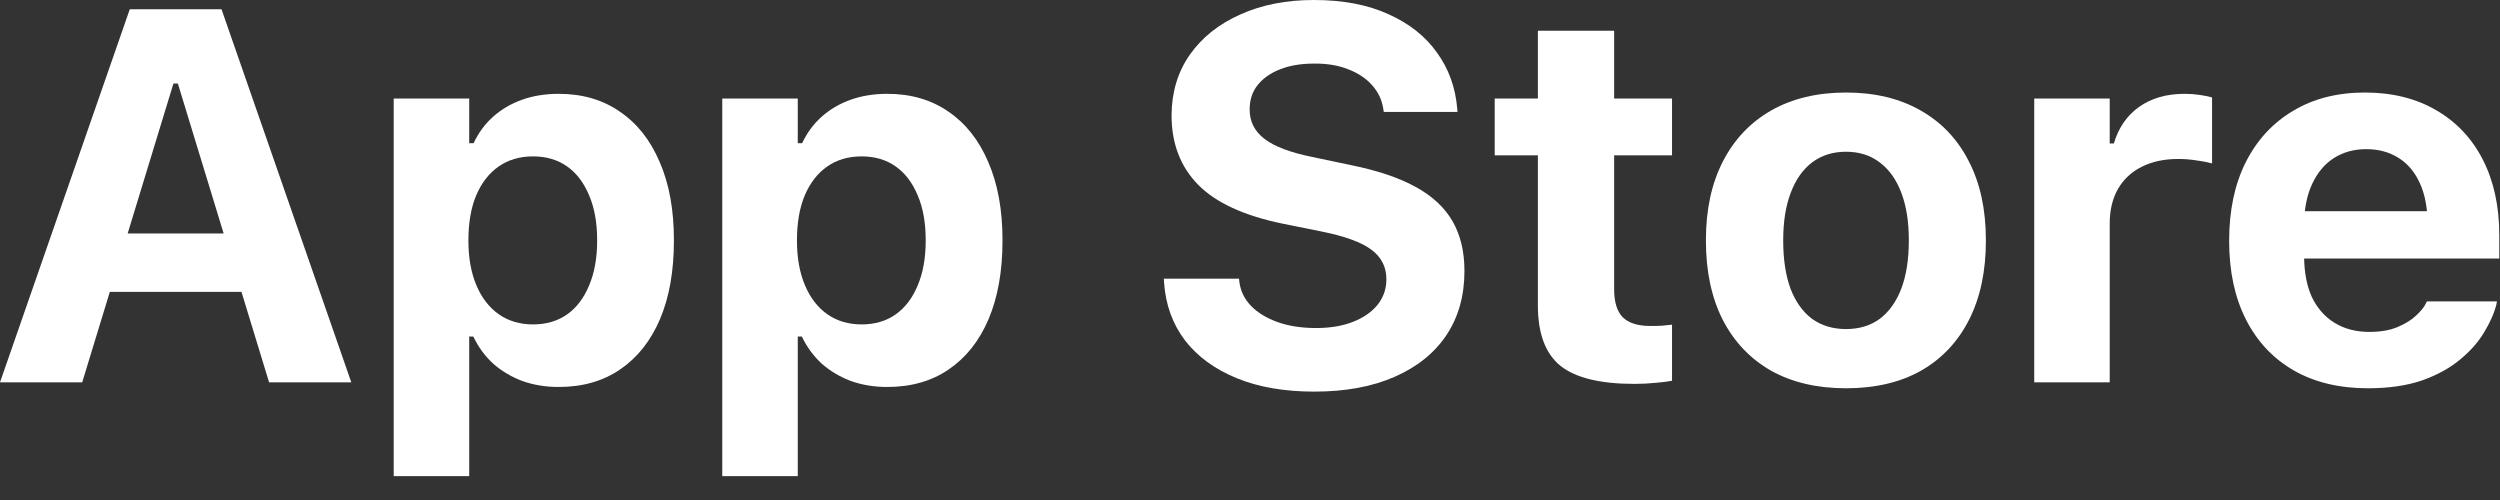 <?xml version="1.0" encoding="utf-8"?>
<svg xmlns="http://www.w3.org/2000/svg" fill="none" height="100%" overflow="visible" preserveAspectRatio="none" style="display: block;" viewBox="0 0 85 17" width="100%">
<rect x="0" y="0" width="85" height="17" fill="#333333" stroke="none"/>
<g id="TestFlight">
<path d="M0 12.999L4.412 0.316H6.68V2.839H5.897L2.795 12.999H0ZM2.364 9.923L3.015 7.937H8.886L9.536 9.923H2.364ZM9.149 12.999L6.047 2.839V0.316H7.532L11.944 12.999H9.149Z" fill="white"/>
<path d="M13.386 16.189V3.349H15.953V4.869H16.102C16.266 4.518 16.486 4.219 16.761 3.973C17.042 3.721 17.37 3.527 17.745 3.393C18.12 3.258 18.537 3.19 18.994 3.19C19.802 3.19 20.496 3.393 21.076 3.797C21.663 4.195 22.114 4.767 22.43 5.511C22.752 6.249 22.913 7.134 22.913 8.165V8.183C22.913 9.22 22.755 10.11 22.439 10.854C22.122 11.593 21.671 12.161 21.085 12.56C20.505 12.958 19.808 13.157 18.994 13.157C18.554 13.157 18.144 13.09 17.763 12.955C17.388 12.815 17.057 12.618 16.77 12.366C16.489 12.108 16.263 11.801 16.093 11.443H15.953V16.189H13.386ZM18.123 11.03C18.575 11.03 18.961 10.916 19.284 10.688C19.606 10.459 19.855 10.131 20.031 9.703C20.212 9.275 20.303 8.769 20.303 8.183V8.165C20.303 7.573 20.212 7.066 20.031 6.645C19.855 6.217 19.606 5.889 19.284 5.66C18.961 5.432 18.575 5.317 18.123 5.317C17.672 5.317 17.283 5.432 16.954 5.66C16.626 5.889 16.371 6.217 16.19 6.645C16.014 7.066 15.926 7.573 15.926 8.165V8.183C15.926 8.769 16.017 9.275 16.199 9.703C16.38 10.131 16.635 10.459 16.963 10.688C17.291 10.916 17.678 11.03 18.123 11.03Z" fill="white"/>
<path d="M24.557 16.189V3.349H27.124V4.869H27.273C27.437 4.518 27.657 4.219 27.932 3.973C28.214 3.721 28.542 3.527 28.917 3.393C29.292 3.258 29.708 3.19 30.165 3.19C30.973 3.19 31.668 3.393 32.248 3.797C32.834 4.195 33.285 4.767 33.601 5.511C33.923 6.249 34.085 7.134 34.085 8.165V8.183C34.085 9.22 33.926 10.11 33.61 10.854C33.294 11.593 32.843 12.161 32.257 12.56C31.677 12.958 30.979 13.157 30.165 13.157C29.725 13.157 29.315 13.09 28.934 12.955C28.559 12.815 28.228 12.618 27.941 12.366C27.66 12.108 27.434 11.801 27.264 11.443H27.124V16.189H24.557ZM29.295 11.03C29.746 11.03 30.133 10.916 30.455 10.688C30.777 10.459 31.026 10.131 31.202 9.703C31.384 9.275 31.474 8.769 31.474 8.183V8.165C31.474 7.573 31.384 7.066 31.202 6.645C31.026 6.217 30.777 5.889 30.455 5.66C30.133 5.432 29.746 5.317 29.295 5.317C28.843 5.317 28.454 5.432 28.126 5.66C27.798 5.889 27.543 6.217 27.361 6.645C27.185 7.066 27.097 7.573 27.097 8.165V8.183C27.097 8.769 27.188 9.275 27.37 9.703C27.552 10.131 27.806 10.459 28.134 10.688C28.463 10.916 28.849 11.03 29.295 11.03Z" fill="white"/>
<path d="M44.685 13.315C43.671 13.315 42.792 13.163 42.048 12.858C41.304 12.554 40.718 12.126 40.291 11.575C39.869 11.019 39.631 10.362 39.578 9.606L39.57 9.475H42.127L42.136 9.562C42.171 9.879 42.303 10.157 42.532 10.398C42.76 10.632 43.062 10.816 43.437 10.951C43.818 11.086 44.254 11.153 44.746 11.153C45.227 11.153 45.646 11.083 46.003 10.942C46.361 10.802 46.639 10.608 46.838 10.362C47.038 10.11 47.137 9.823 47.137 9.501V9.492C47.137 9.076 46.967 8.742 46.627 8.49C46.293 8.238 45.734 8.033 44.949 7.875L43.604 7.603C42.297 7.333 41.342 6.894 40.739 6.284C40.135 5.669 39.833 4.881 39.833 3.92V3.911C39.839 3.126 40.047 2.44 40.458 1.854C40.873 1.269 41.445 0.814 42.171 0.492C42.898 0.164 43.73 0 44.667 0C45.658 0 46.504 0.161 47.208 0.483C47.916 0.8 48.467 1.236 48.86 1.793C49.258 2.344 49.487 2.977 49.545 3.691L49.554 3.806H47.049L47.032 3.7C46.985 3.396 46.859 3.129 46.654 2.9C46.449 2.666 46.176 2.484 45.836 2.355C45.502 2.221 45.113 2.156 44.667 2.162C44.234 2.162 43.853 2.227 43.525 2.355C43.197 2.484 42.942 2.663 42.76 2.892C42.578 3.12 42.488 3.396 42.488 3.718V3.727C42.488 4.131 42.655 4.462 42.989 4.72C43.323 4.978 43.862 5.183 44.606 5.335L45.942 5.616C46.838 5.798 47.568 6.044 48.13 6.354C48.699 6.665 49.118 7.055 49.387 7.523C49.657 7.992 49.791 8.555 49.791 9.211V9.22C49.791 10.058 49.586 10.784 49.176 11.399C48.766 12.009 48.177 12.48 47.41 12.815C46.648 13.148 45.74 13.315 44.685 13.315Z" fill="white"/>
<path d="M55.566 13.052C54.406 13.052 53.568 12.847 53.053 12.437C52.543 12.021 52.288 11.338 52.288 10.389V5.282H50.82V3.349H52.288V1.046H54.881V3.349H56.849V5.282H54.881V9.835C54.881 10.269 54.977 10.585 55.171 10.784C55.37 10.983 55.683 11.083 56.111 11.083C56.269 11.083 56.401 11.08 56.507 11.074C56.612 11.062 56.726 11.051 56.849 11.039V12.946C56.691 12.976 56.501 12.999 56.278 13.017C56.056 13.04 55.818 13.052 55.566 13.052Z" fill="white"/>
<path d="M62.765 13.201C61.78 13.201 60.931 13.002 60.216 12.604C59.507 12.199 58.959 11.622 58.572 10.872C58.192 10.122 58.001 9.226 58.001 8.183V8.165C58.001 7.128 58.194 6.234 58.581 5.484C58.968 4.734 59.516 4.157 60.225 3.753C60.94 3.349 61.786 3.146 62.765 3.146C63.743 3.146 64.587 3.349 65.296 3.753C66.011 4.157 66.559 4.734 66.94 5.484C67.326 6.229 67.52 7.122 67.52 8.165V8.183C67.52 9.226 67.329 10.122 66.948 10.872C66.567 11.622 66.023 12.199 65.314 12.604C64.605 13.002 63.755 13.201 62.765 13.201ZM62.765 11.188C63.216 11.188 63.6 11.071 63.916 10.837C64.233 10.597 64.476 10.254 64.646 9.809C64.816 9.357 64.9 8.815 64.9 8.183V8.165C64.9 7.538 64.816 7.002 64.646 6.557C64.476 6.105 64.23 5.76 63.907 5.52C63.591 5.279 63.21 5.159 62.765 5.159C62.319 5.159 61.936 5.279 61.613 5.52C61.297 5.76 61.054 6.105 60.884 6.557C60.714 7.002 60.629 7.538 60.629 8.165V8.183C60.629 8.815 60.711 9.357 60.875 9.809C61.045 10.254 61.288 10.597 61.605 10.837C61.927 11.071 62.314 11.188 62.765 11.188Z" fill="white"/>
<path d="M69.164 12.999V3.349H71.73V4.878H71.871C72.029 4.345 72.313 3.932 72.723 3.639C73.139 3.34 73.658 3.19 74.279 3.19C74.449 3.19 74.616 3.202 74.78 3.226C74.944 3.249 75.087 3.278 75.21 3.313V5.555C75.029 5.508 74.841 5.473 74.648 5.449C74.455 5.42 74.258 5.405 74.059 5.405C73.585 5.405 73.171 5.493 72.82 5.669C72.468 5.845 72.199 6.097 72.011 6.425C71.824 6.753 71.73 7.146 71.73 7.603V12.999H69.164Z" fill="white"/>
<path d="M80.511 13.201C79.532 13.201 78.691 12.999 77.988 12.595C77.285 12.19 76.743 11.613 76.362 10.863C75.981 10.113 75.791 9.223 75.791 8.191V8.183C75.791 7.157 75.978 6.27 76.353 5.52C76.734 4.764 77.27 4.181 77.962 3.771C78.653 3.354 79.468 3.146 80.405 3.146C81.343 3.146 82.154 3.349 82.84 3.753C83.525 4.151 84.053 4.714 84.422 5.44C84.791 6.167 84.975 7.017 84.975 7.989V8.789H77.074V7.181H83.745L82.541 8.692V7.673C82.541 7.099 82.453 6.618 82.277 6.231C82.101 5.845 81.855 5.555 81.539 5.361C81.228 5.168 80.865 5.071 80.449 5.071C80.039 5.071 79.676 5.171 79.359 5.37C79.043 5.569 78.794 5.865 78.612 6.258C78.43 6.645 78.34 7.116 78.34 7.673V8.701C78.34 9.246 78.428 9.712 78.603 10.099C78.785 10.479 79.043 10.773 79.377 10.977C79.711 11.183 80.106 11.285 80.563 11.285C80.938 11.285 81.258 11.229 81.521 11.118C81.785 11.007 81.996 10.875 82.154 10.723C82.318 10.57 82.43 10.43 82.488 10.301L82.514 10.248H84.896L84.879 10.345C84.803 10.649 84.662 10.969 84.457 11.303C84.258 11.637 83.982 11.947 83.631 12.234C83.285 12.521 82.854 12.756 82.339 12.938C81.823 13.113 81.214 13.201 80.511 13.201Z" fill="white"/>
</g>
</svg>